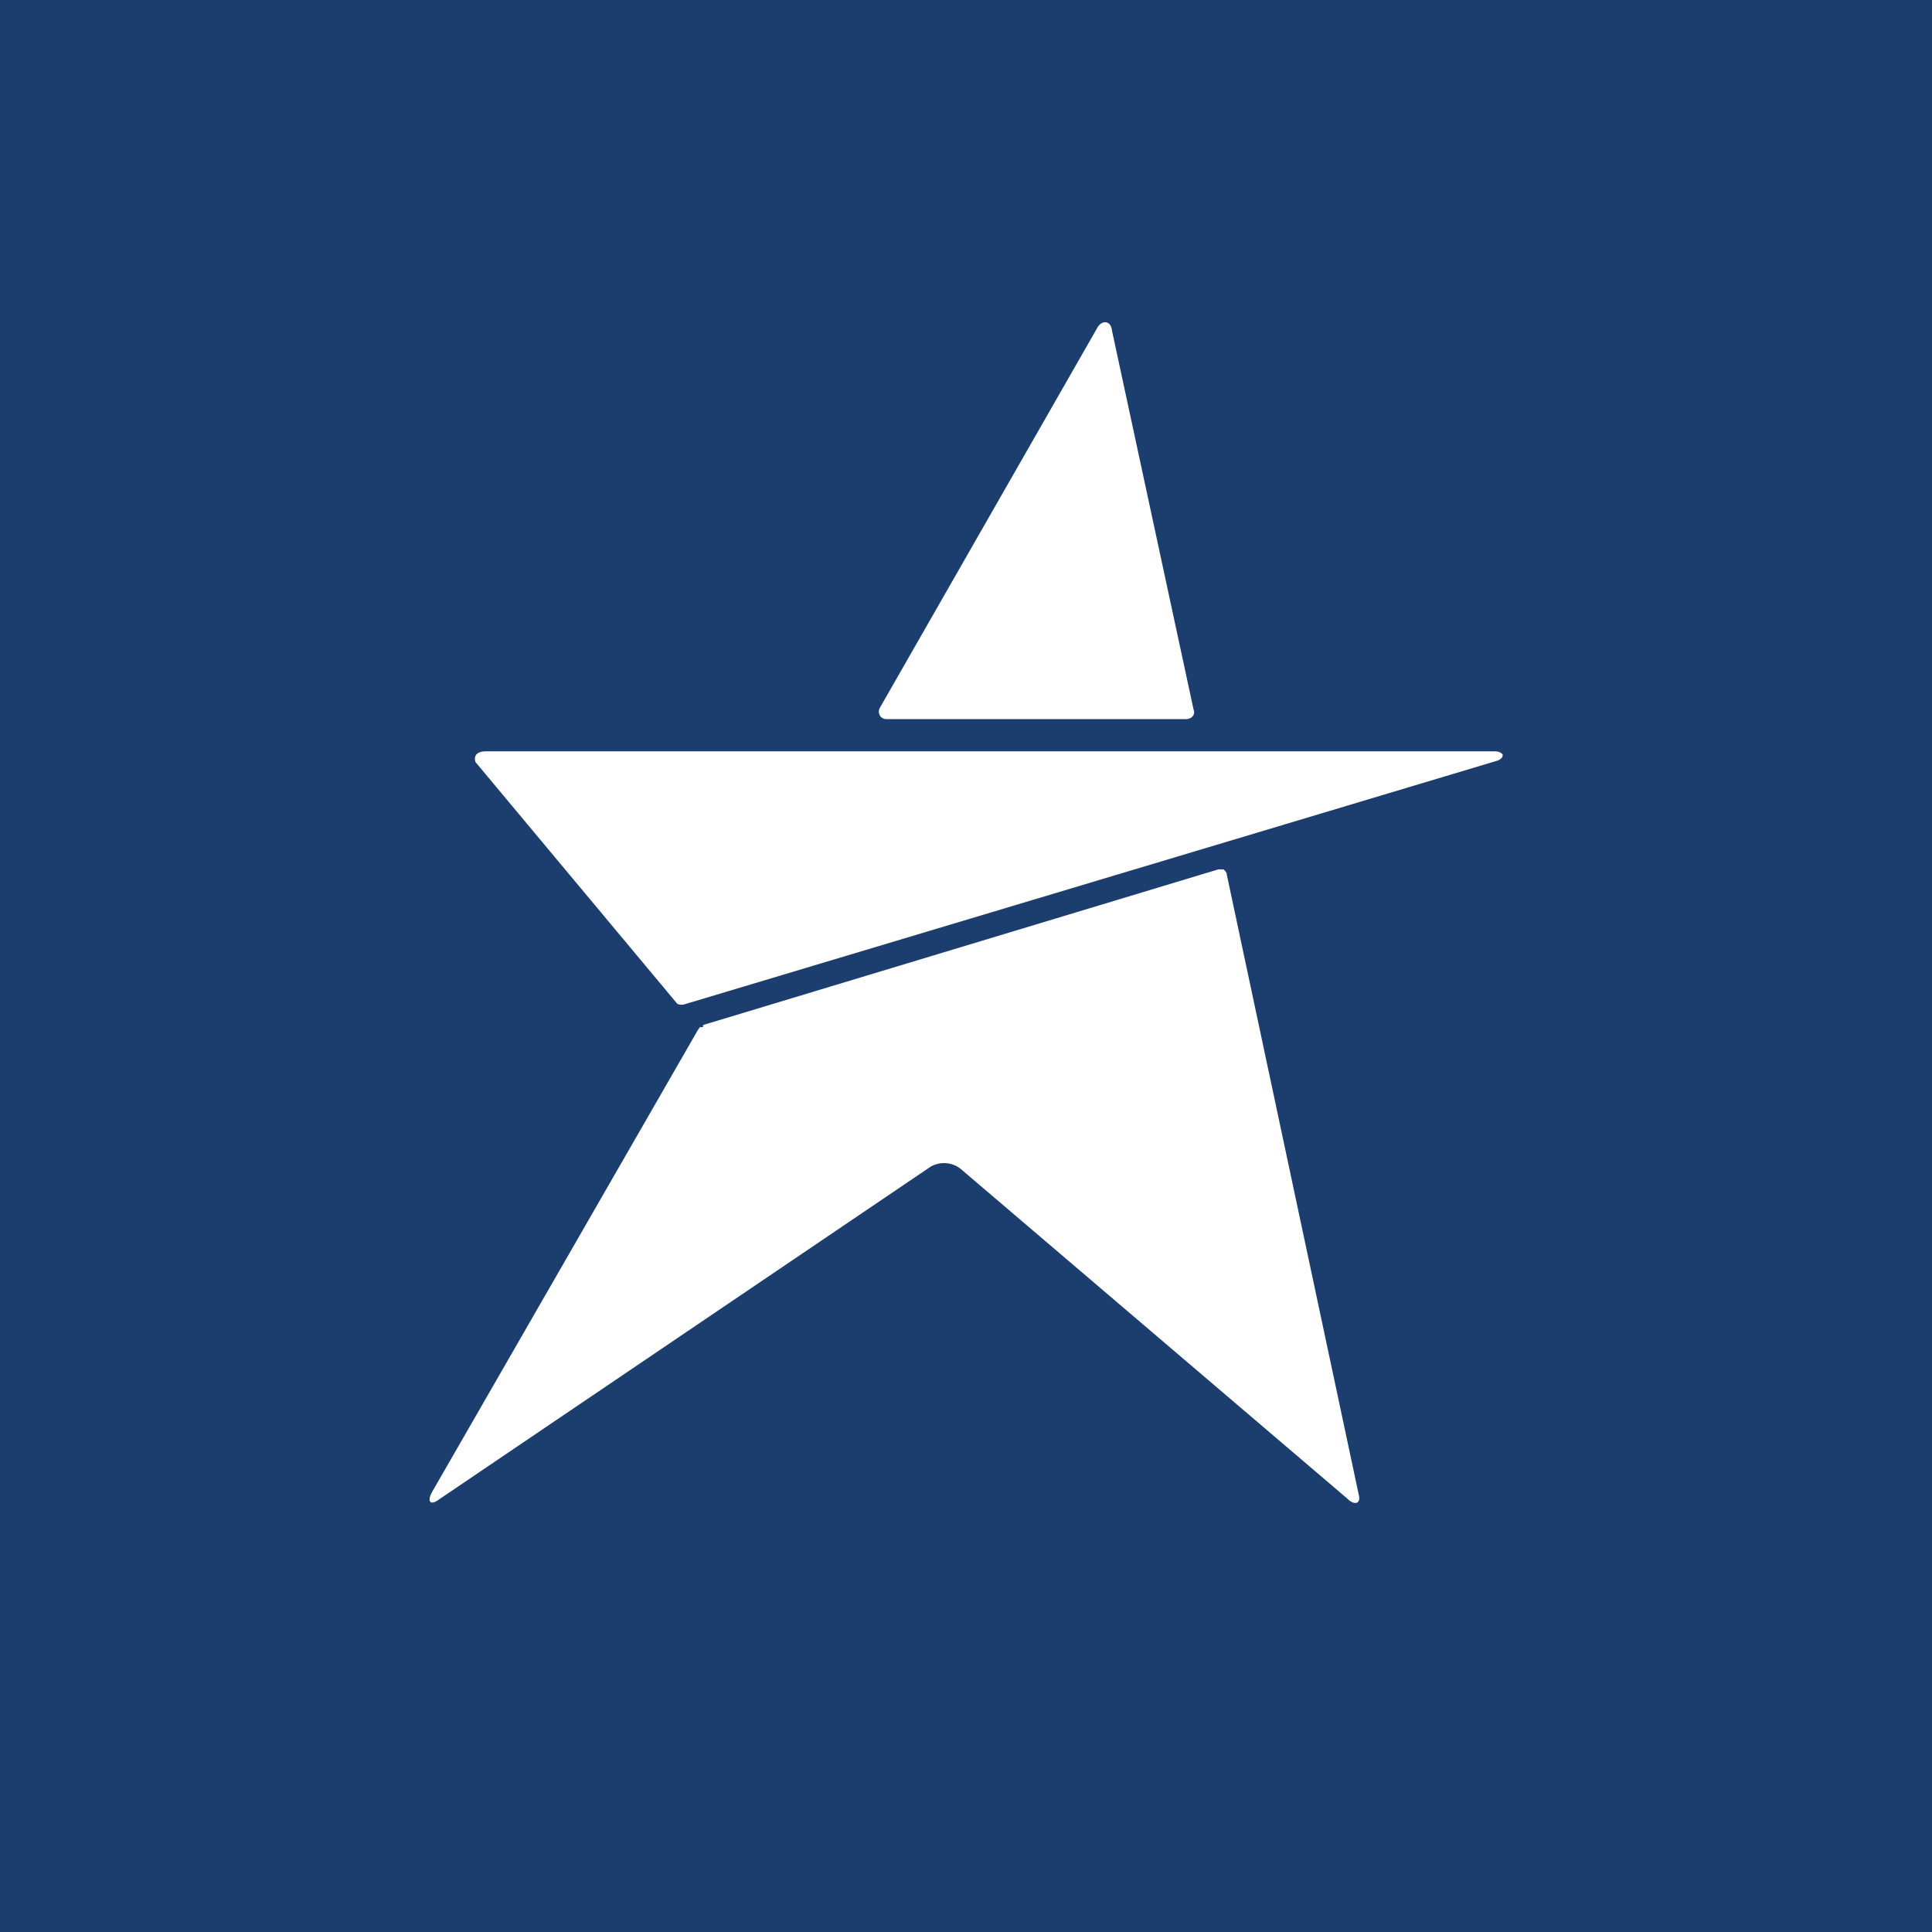 <!-- by TradingView --><svg width="18" height="18" viewBox="0 0 18 18" xmlns="http://www.w3.org/2000/svg"><path fill="#1B3E6F" d="M0 0h18v18H0z"/><path d="M8.25 6.7h2.8c.05 0 .09-.04.07-.09l-.76-3.53c-.01-.1-.1-.1-.14-.02L8.2 6.59c-.03.05 0 .11.06.11Zm5.75.33C13.98 7 13.93 7 13.93 7h-9.4c-.14 0-.1.1-.1.1L6.3 9.34s.02.04.1.01l7.54-2.26c.07-.02.06-.06.06-.06ZM6.55 9.55l4.8-1.45h.05c.02.02.03.03.03.05l1.23 5.78c.02.08-.04.1-.11.03l-3.6-3.07a.25.25 0 0 0-.28-.02l-4.58 3.1c-.08.06-.11.02-.07-.06L6.5 9.6l.02-.03h.03Z" fill="#fff"/></svg>